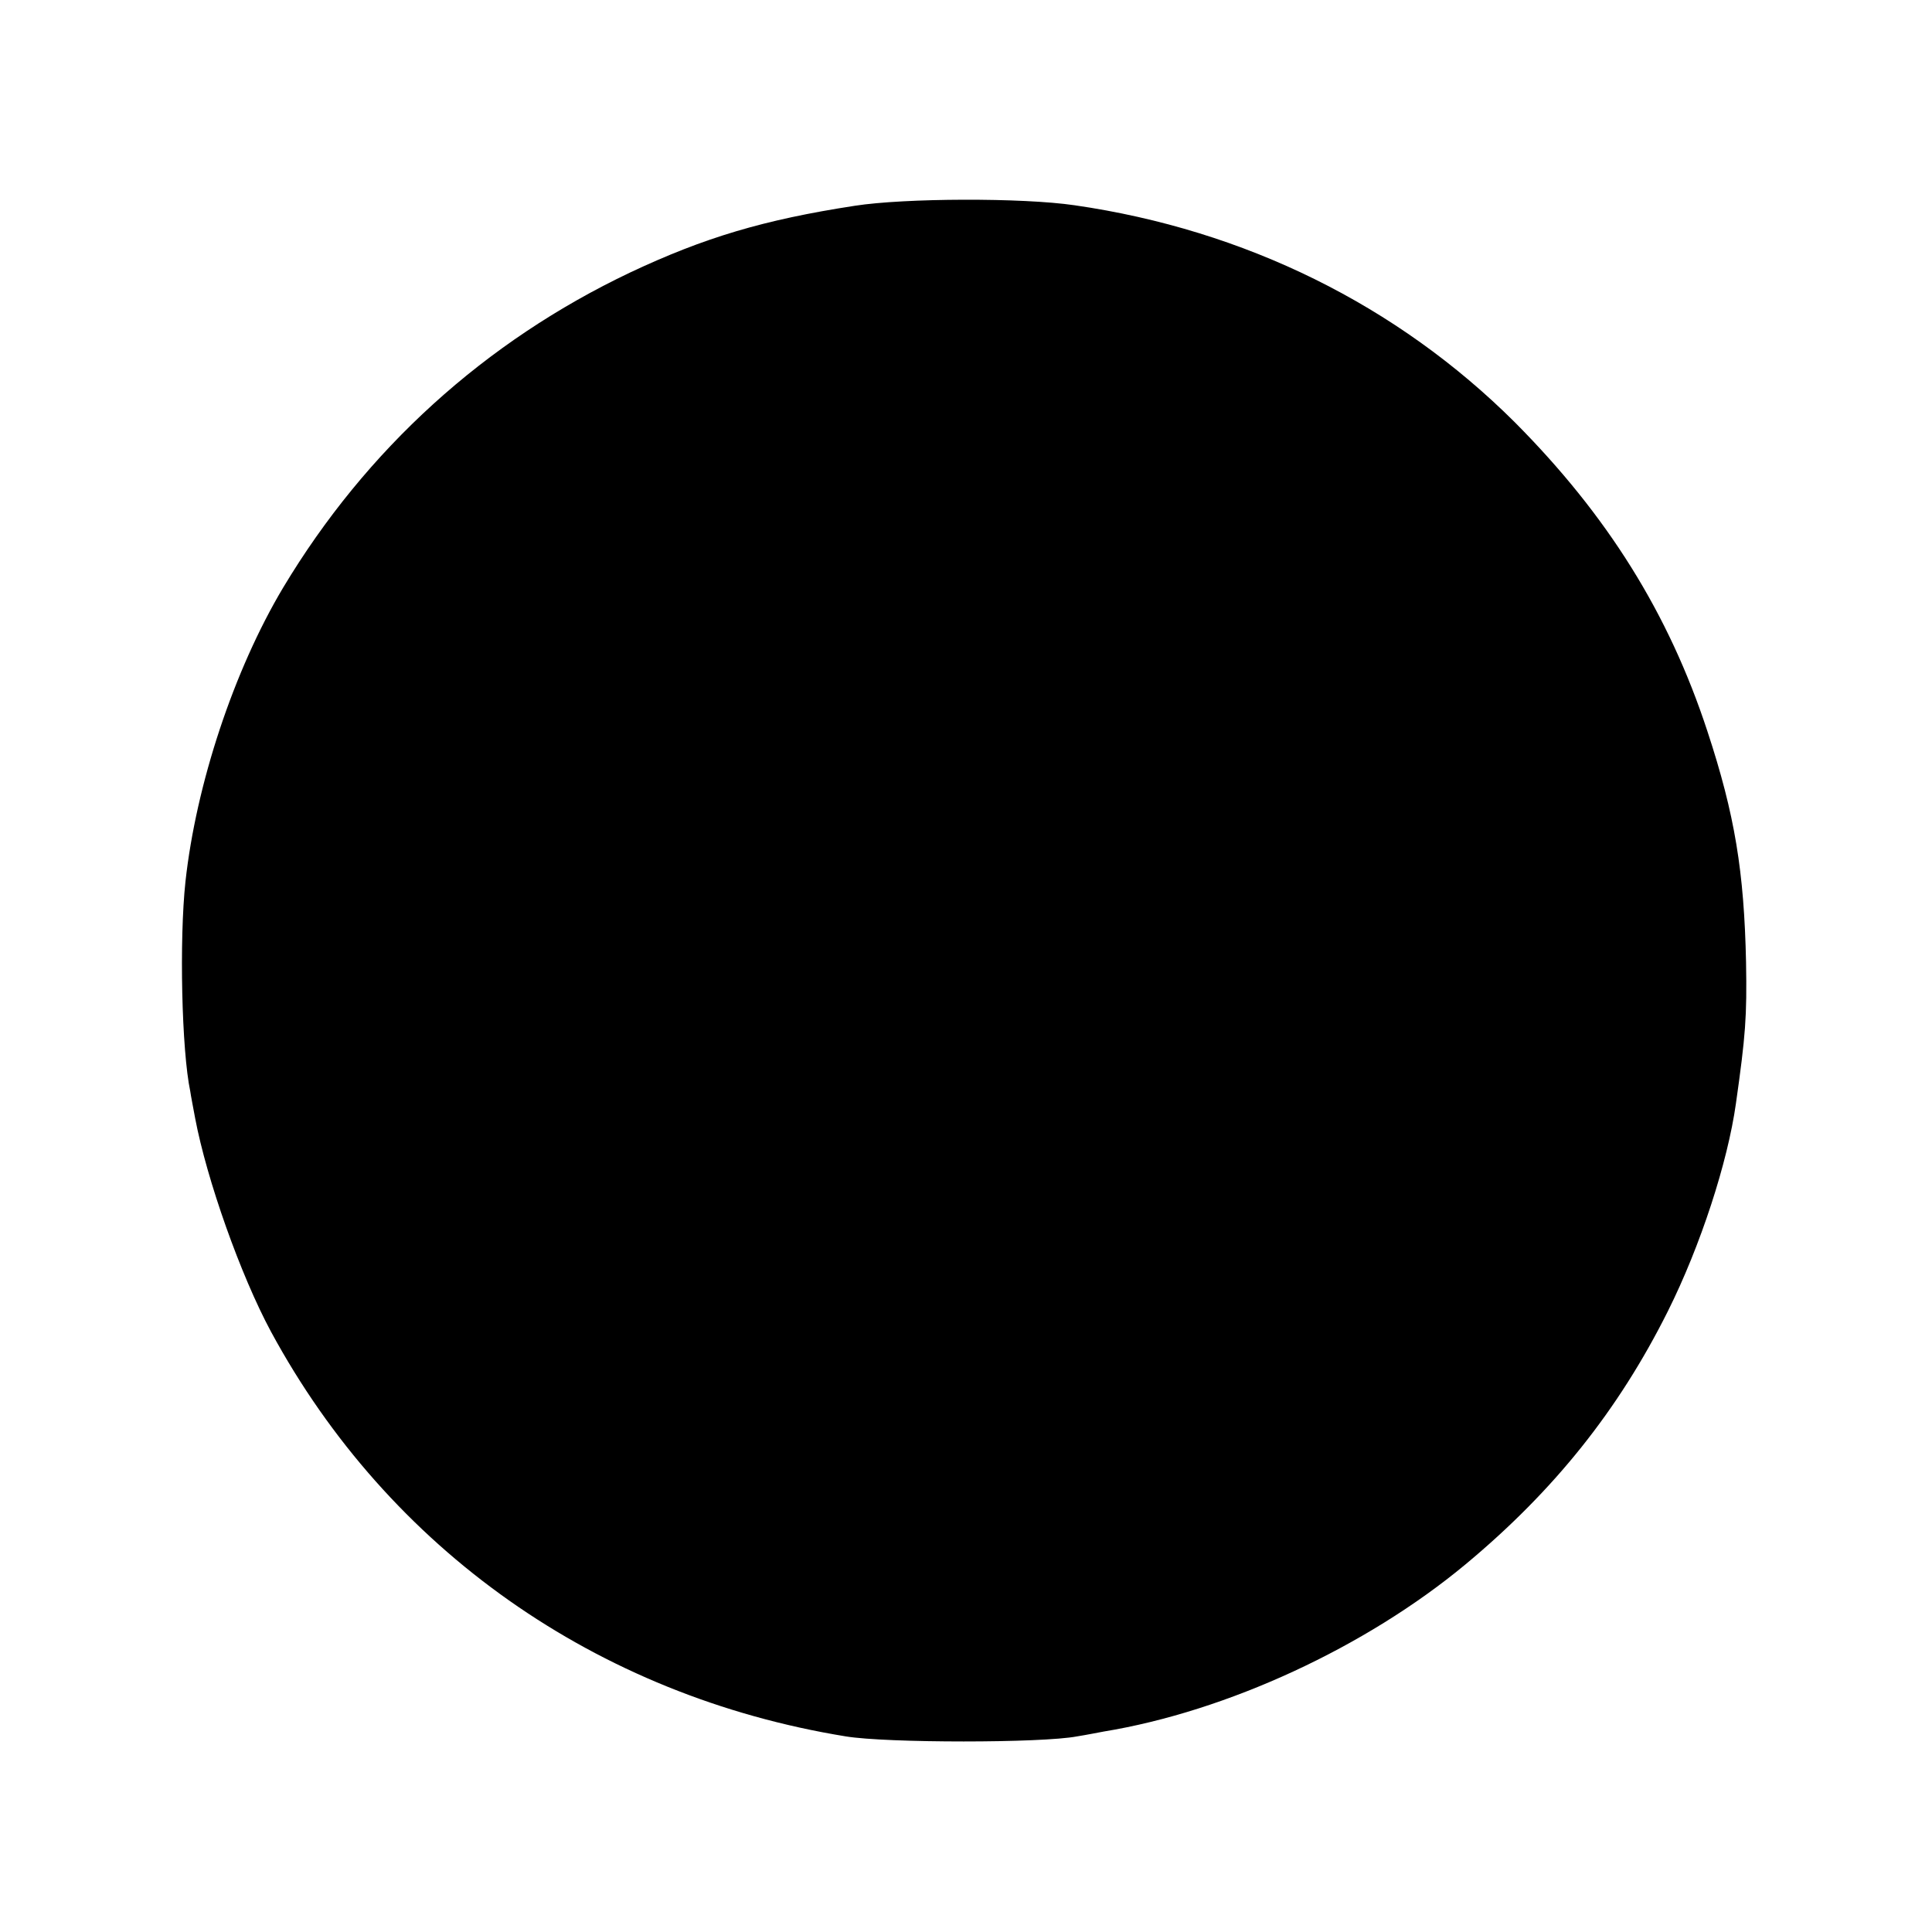 <?xml version="1.0" standalone="no"?>
<!DOCTYPE svg PUBLIC "-//W3C//DTD SVG 20010904//EN"
 "http://www.w3.org/TR/2001/REC-SVG-20010904/DTD/svg10.dtd">
<svg version="1.0" xmlns="http://www.w3.org/2000/svg"
 width="400pt" height="400pt" viewBox="0 0 400 400"
 preserveAspectRatio="xMidYMid meet">
<g transform="translate(0,400) scale(0.1,-0.1)"
fill="#000000" stroke="none">
<path d="M1770 3574 c-189 -29 -312 -66 -465 -138 -301 -143 -547 -366 -719
-653 -102 -171 -180 -407 -202 -608 -13 -120 -8 -350 10 -435 1 -8 6 -33 10
-55 24 -127 94 -325 157 -442 244 -451 674 -754 1190 -838 85 -14 406 -14 479
0 19 3 44 8 55 10 256 42 543 175 749 346 184 153 317 320 419 524 68 136 124
309 141 430 20 141 23 180 21 293 -4 187 -23 305 -80 478 -80 244 -207 447
-399 640 -243 242 -558 398 -911 449 -109 16 -352 15 -455 -1z"/>
</g>
</svg>

